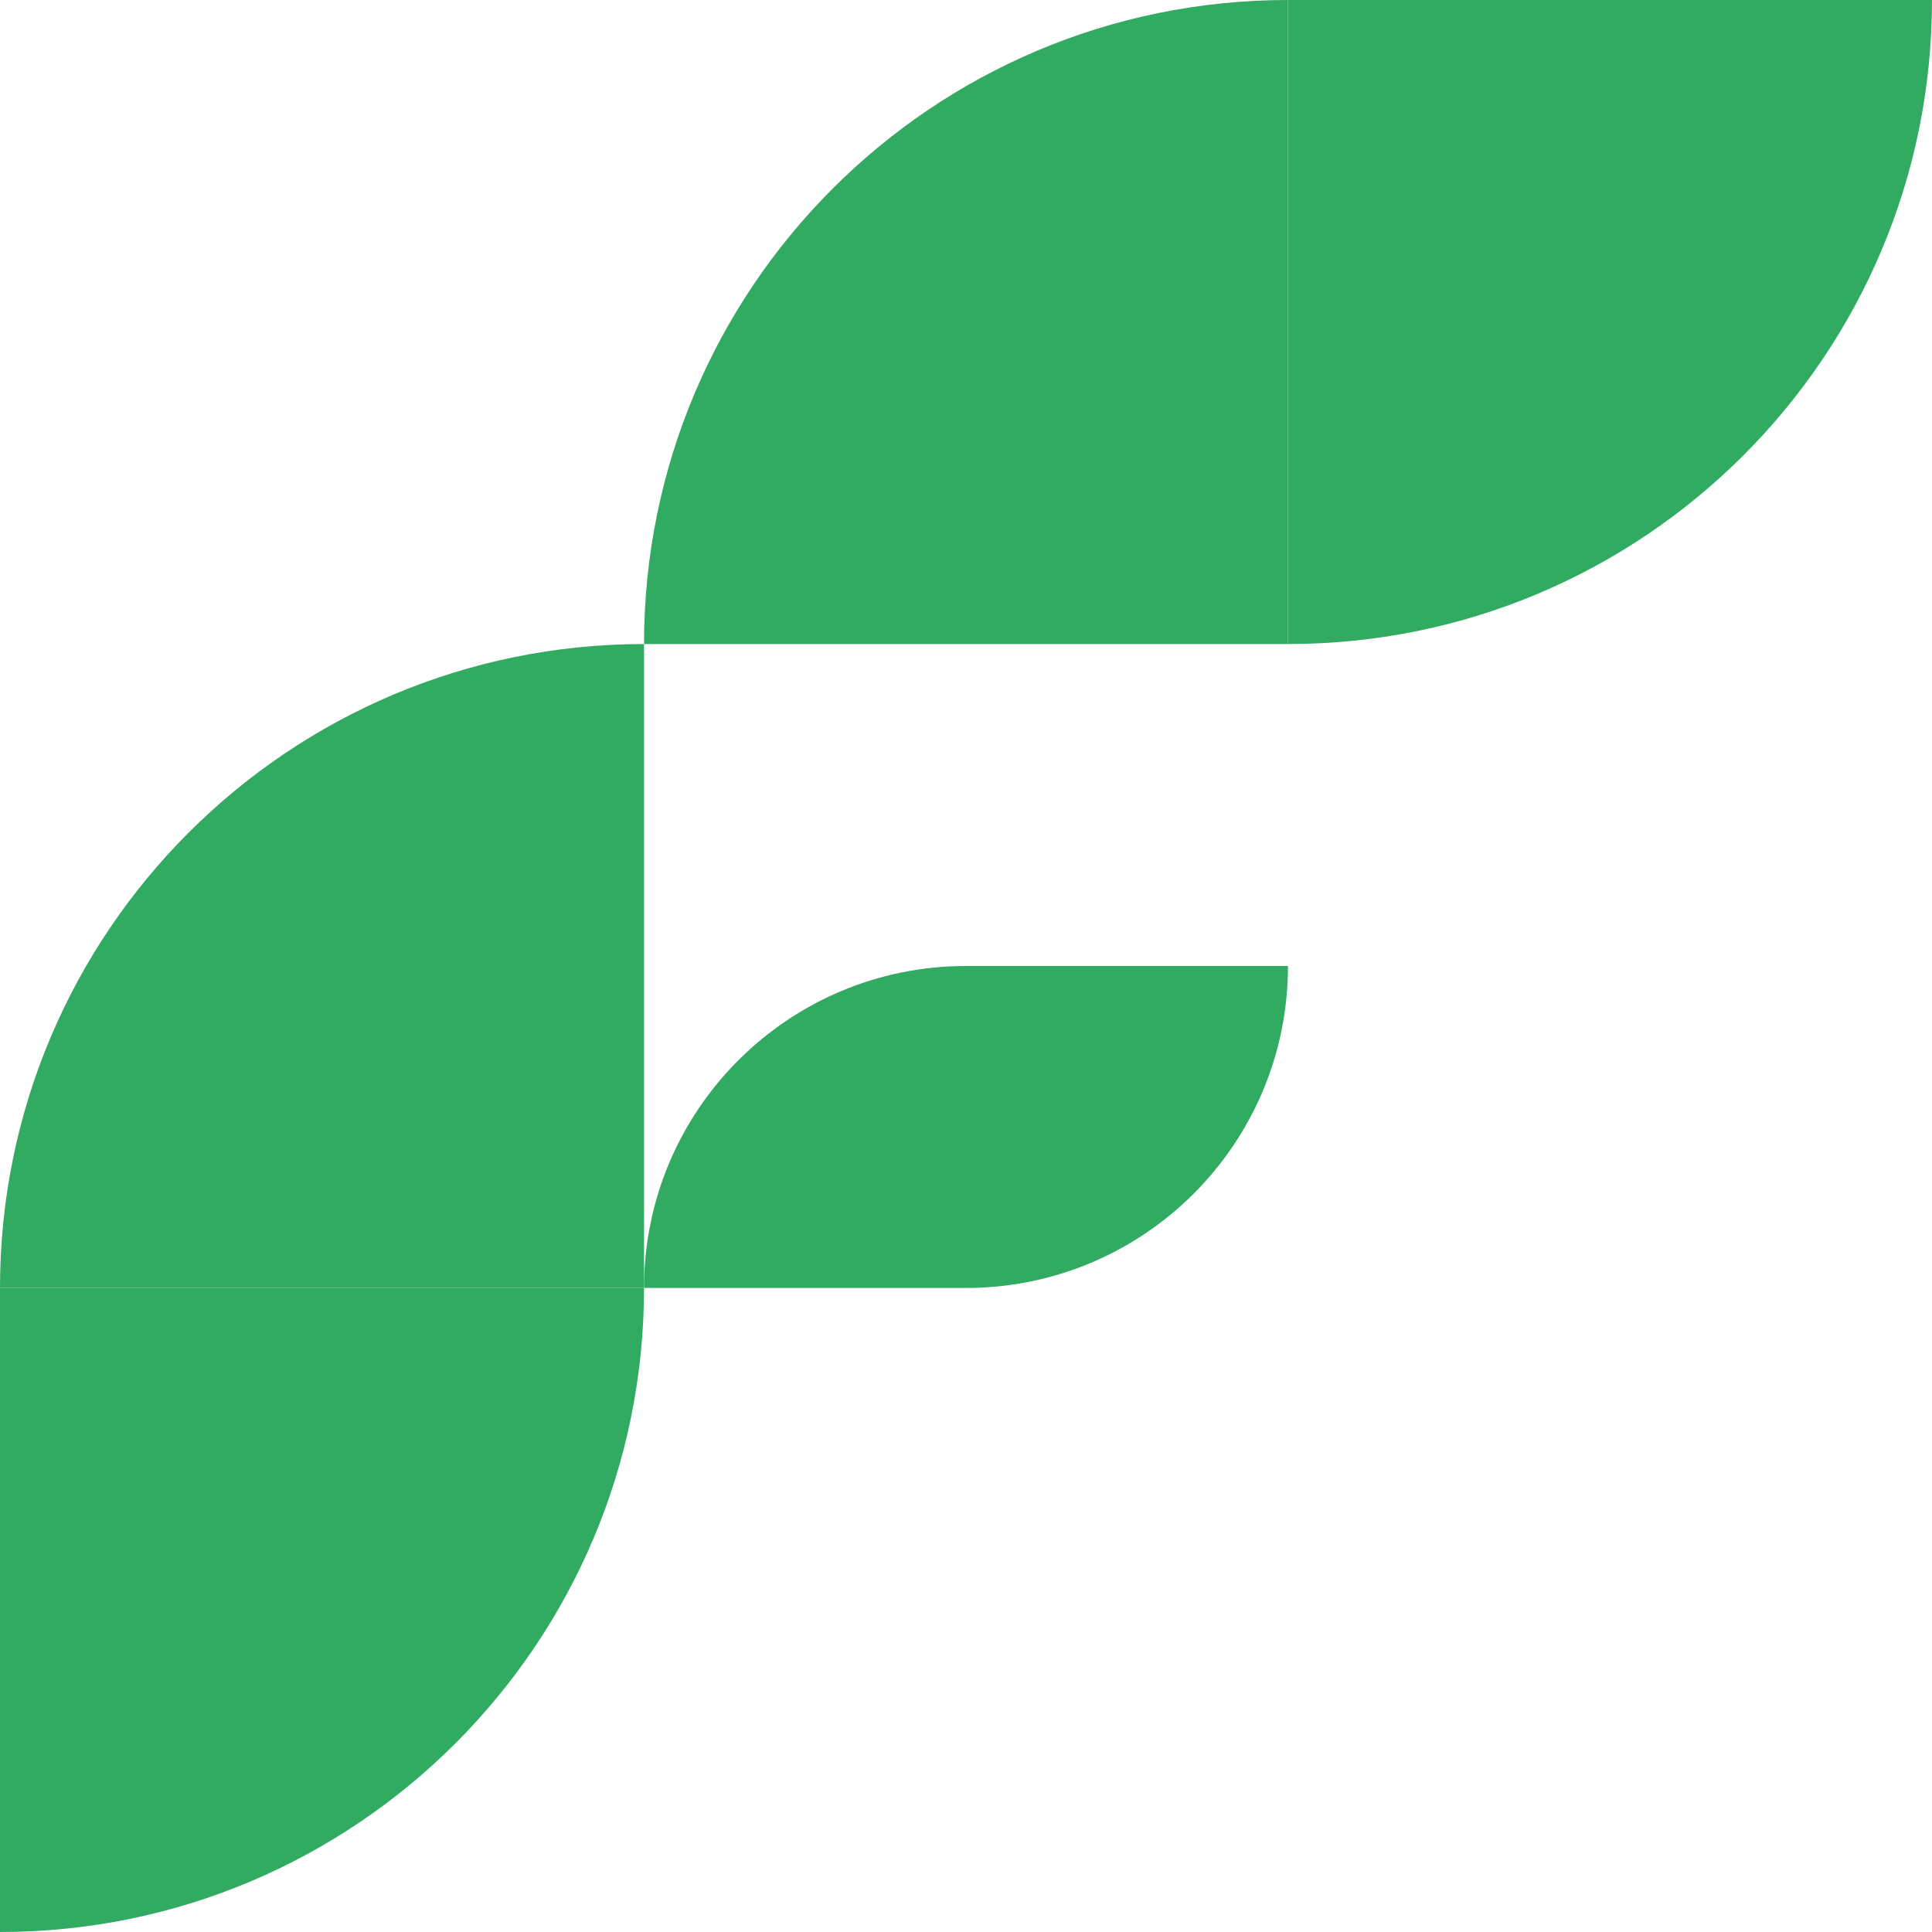 <svg width="20" height="20" viewBox="0 0 20 20" fill="none" xmlns="http://www.w3.org/2000/svg">
<path d="M0 13.333H6.667C6.667 17.015 3.682 20 0 20V13.333Z" fill="#31AA62"/>
<path d="M13.333 6.667V0C9.651 1.60941e-07 6.667 2.985 6.667 6.667H13.333Z" fill="#31AA62"/>
<path d="M0 13.333C0 9.651 2.985 6.667 6.667 6.667V13.333H0Z" fill="#31AA62"/>
<path d="M13.333 6.667C17.015 6.667 20 3.682 20 0H13.333V6.667Z" fill="#31AA62"/>
<path d="M10 13.333V10C8.159 10 6.667 11.492 6.667 13.333H10Z" fill="#31AA62"/>
<path d="M10 13.333C11.841 13.333 13.333 11.841 13.333 10H10V13.333Z" fill="#31AA62"/>
</svg>
